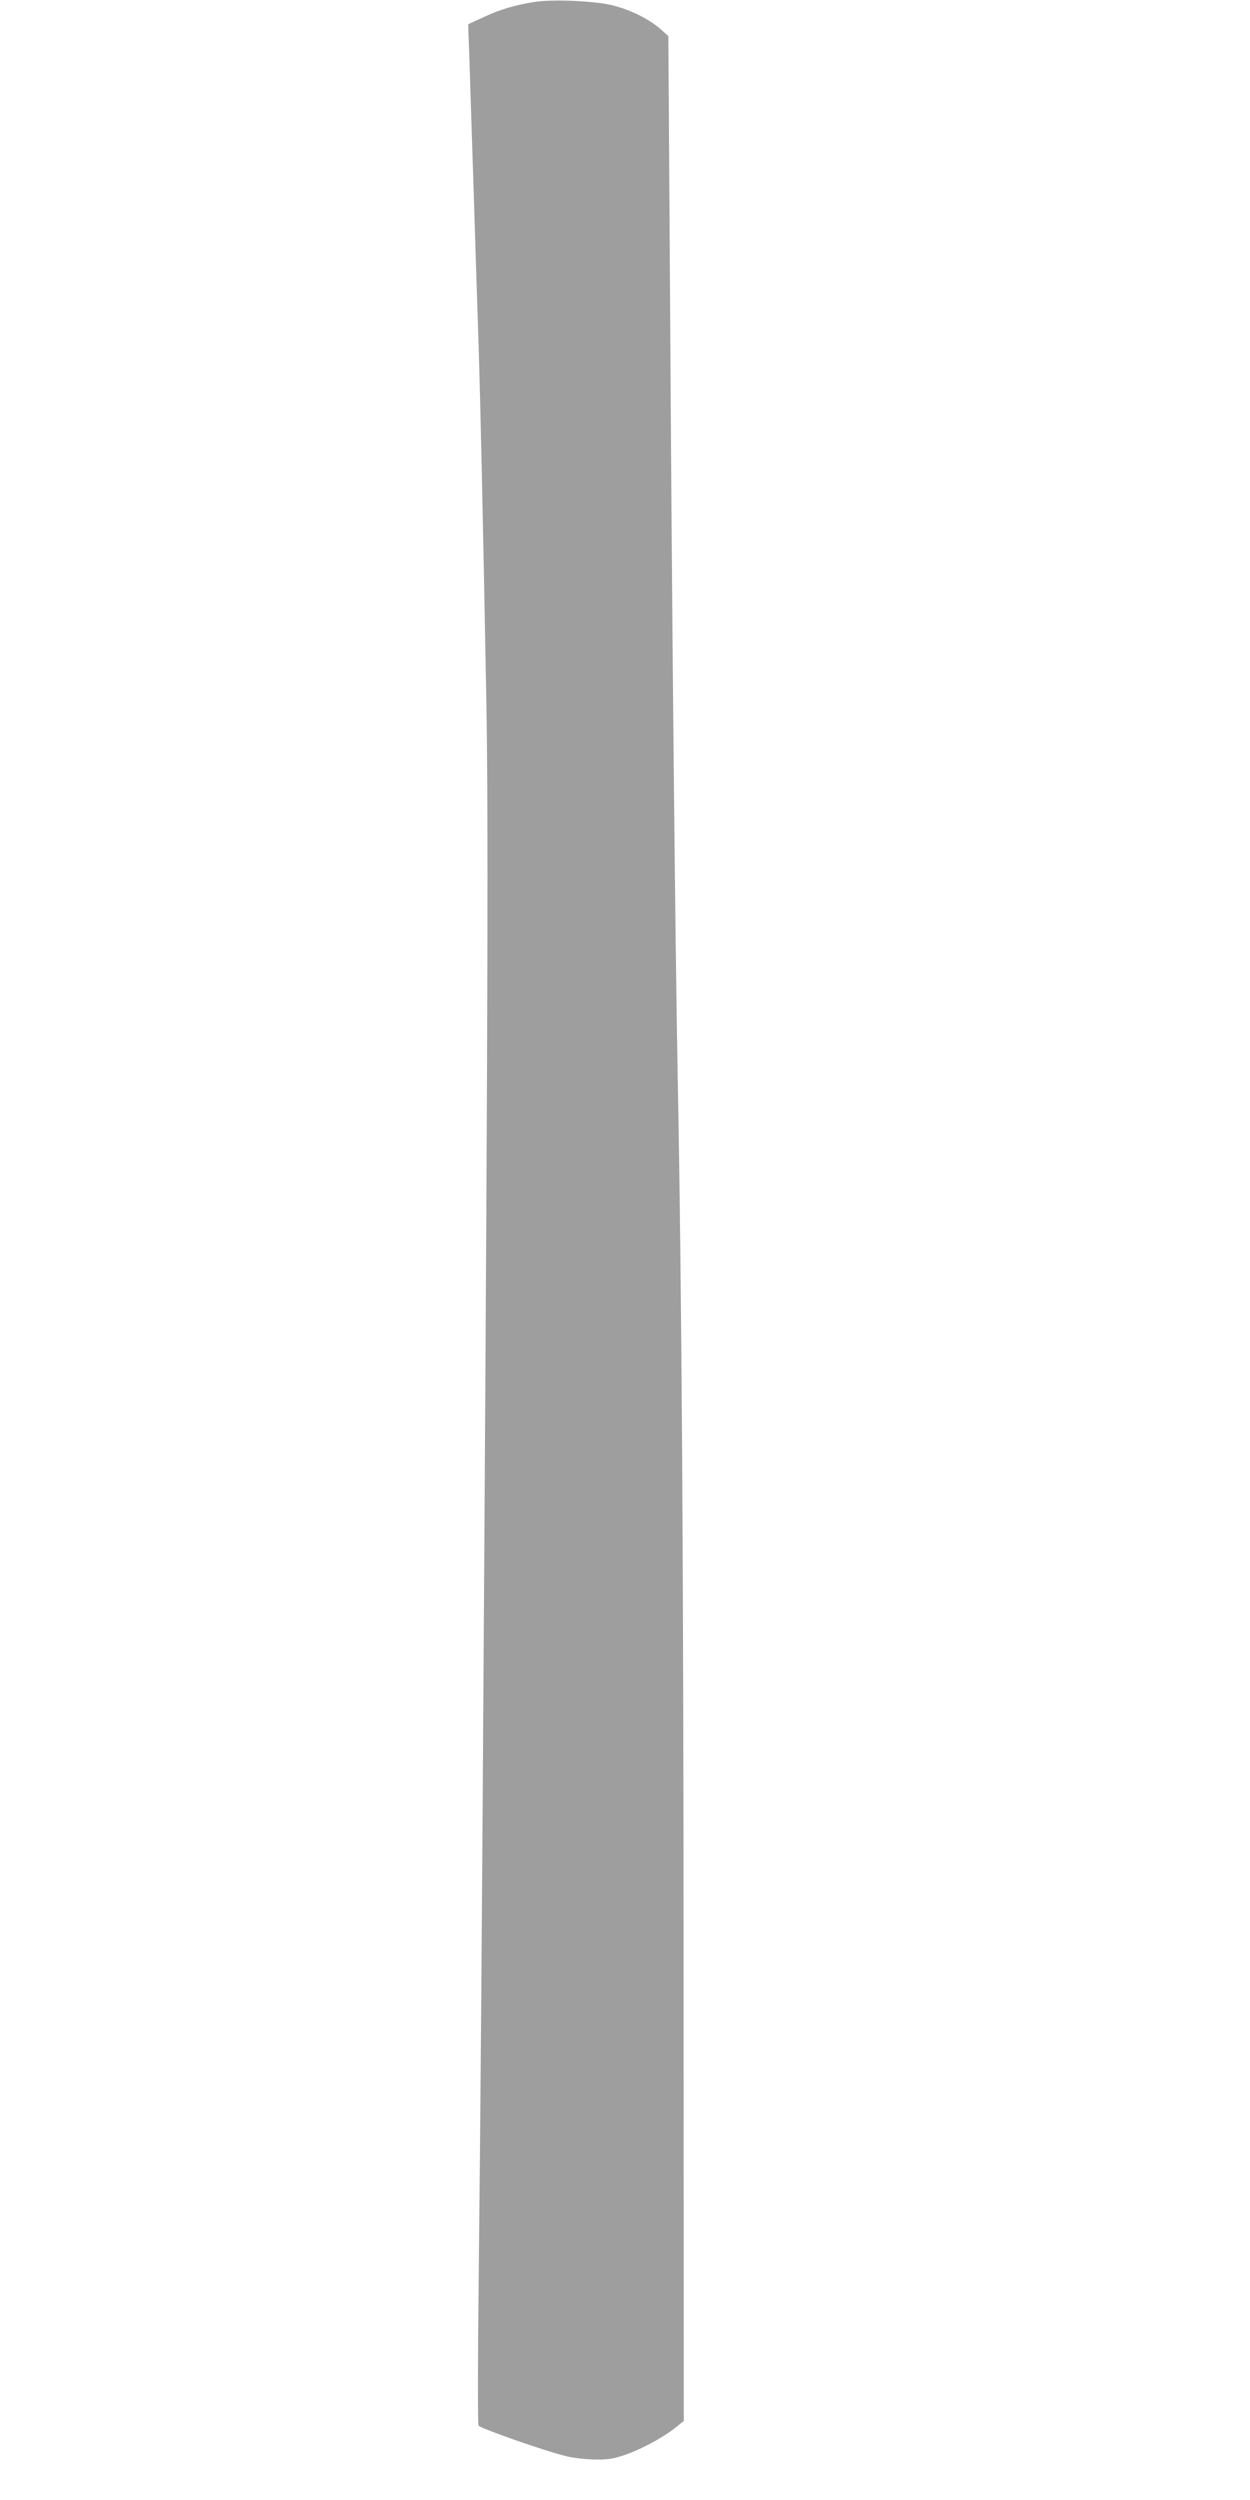 <?xml version="1.0" standalone="no"?>
<!DOCTYPE svg PUBLIC "-//W3C//DTD SVG 20010904//EN"
 "http://www.w3.org/TR/2001/REC-SVG-20010904/DTD/svg10.dtd">
<svg version="1.0" xmlns="http://www.w3.org/2000/svg"
 width="640pt" height="1280pt" viewBox="0 0 640 1280"
 preserveAspectRatio="xMidYMid meet">
<g transform="translate(0,1280) scale(0.1,-0.1)"
fill="#9e9e9e" stroke="none">
<path d="M2736 12790 c-100 -16 -178 -39 -260 -78 l-79 -36 7 -196 c3 -107 13
-402 21 -655 8 -253 19 -604 25 -780 10 -319 21 -810 40 -1830 10 -552 8
-1535 -11 -4455 -13 -2051 -18 -2674 -28 -3620 -5 -410 -5 -751 -1 -759 8 -14
339 -130 450 -157 36 -9 103 -16 150 -17 72 0 98 5 169 31 87 33 190 91 249
140 l33 27 -1 2195 c0 2168 -10 3642 -30 4675 -13 710 -29 2266 -39 3955 l-9
1385 -40 36 c-57 50 -148 96 -239 120 -90 24 -310 34 -407 19z"/>
</g>
</svg>
